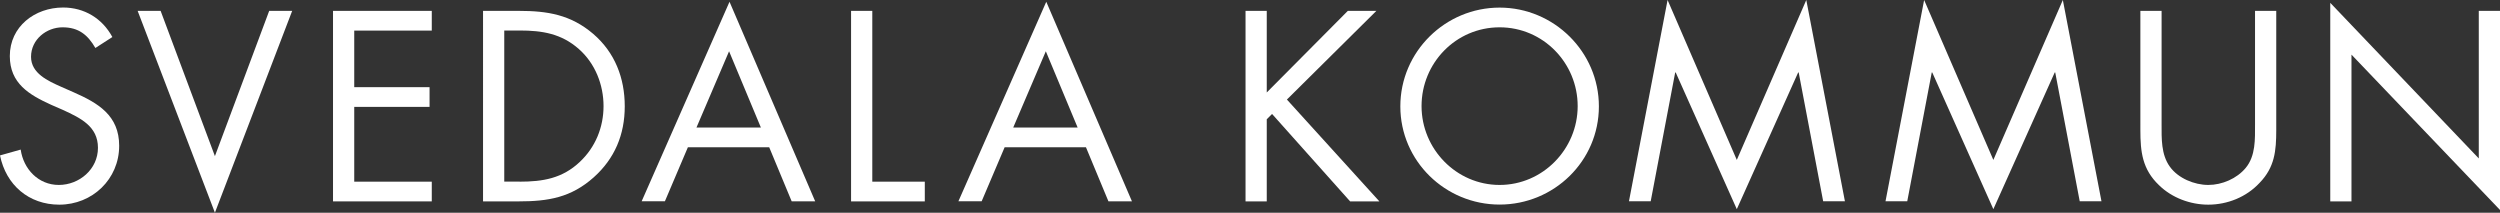 <?xml version="1.0" encoding="UTF-8"?>
<svg id="Layer_1" data-name="Layer 1" xmlns="http://www.w3.org/2000/svg" viewBox="0 0 282.79 24.06">
  <rect x="0" y="0" width="282.79" height="24.06" fill="#333333" stroke="none"/>
  <defs>
    <style>
      .cls-1 {
        fill: #fff;
      }
    </style>
  </defs>
  <path class="cls-1" d="m10.79,5.43c-.86-1.48-1.89-2.34-3.71-2.34s-3.57,1.37-3.57,3.34c0,1.86,1.91,2.72,3.37,3.37l1.43.63c2.8,1.23,5.17,2.63,5.17,6.06,0,3.77-3.03,6.66-6.77,6.66-3.46,0-6.03-2.23-6.71-5.57l2.34-.66c.31,2.2,2,4,4.31,4s4.43-1.77,4.43-4.2-1.97-3.37-3.97-4.29l-1.31-.57c-2.51-1.14-4.69-2.43-4.69-5.52C1.11,3,3.94.85,7.14.85c2.4,0,4.43,1.23,5.57,3.34l-1.91,1.23h-.01Z"/>
  <path class="cls-1" d="m24.31,17.66L30.45,1.23h2.6l-8.74,22.83L15.57,1.23h2.6l6.14,16.43h0Z"/>
  <path class="cls-1" d="m37.67,1.23h11.17v2.23h-8.77v6.4h8.52v2.23h-8.52v8.46h8.77v2.23h-11.17V1.23h0Z"/>
  <path class="cls-1" d="m54.64,1.23h4.06c3.23,0,5.86.43,8.4,2.6,2.46,2.11,3.57,5,3.57,8.2s-1.14,5.91-3.51,8.03c-2.57,2.29-5.14,2.72-8.52,2.72h-4V1.23Zm4.14,19.32c2.63,0,4.83-.37,6.8-2.23,1.77-1.66,2.69-3.92,2.69-6.32s-.94-4.83-2.8-6.46c-1.97-1.74-4.14-2.09-6.69-2.09h-1.74v17.09h1.74Z"/>
  <path class="cls-1" d="m77.81,16.66l-2.6,6.11h-2.63L82.52.2l9.69,22.57h-2.66l-2.54-6.11h-9.2Zm4.66-10.86l-3.69,8.63h7.29s-3.6-8.63-3.6-8.63Z"/>
  <path class="cls-1" d="m98.67,20.55h5.94v2.23h-8.34V1.23h2.4v19.32Z"/>
  <path class="cls-1" d="m113.64,16.66l-2.6,6.11h-2.63L118.35.2l9.69,22.57h-2.66l-2.54-6.11h-9.2Zm4.66-10.86l-3.69,8.63h7.29l-3.6-8.63h0Z"/>
  <path class="cls-1" d="m152.46,1.23h3.23l-10.12,10.03,10.46,11.52h-3.31l-8.83-9.89-.6.6v9.29h-2.4V1.23h2.4v9.23l9.17-9.23Z"/>
  <path class="cls-1" d="m180.86,12.03c0,6.2-5.09,11.11-11.23,11.11s-11.23-4.92-11.23-11.11,5.09-11.17,11.23-11.17,11.23,5,11.23,11.17Zm-20.06-.03c0,4.86,3.94,8.92,8.83,8.92s8.83-4.06,8.83-8.92-3.89-8.91-8.83-8.91-8.83,4.03-8.83,8.91Z"/>
  <path class="cls-1" d="m188.63,0l7.83,18.09,7.86-18.09,4.37,22.77h-2.46l-2.77-14.57h-.06l-6.94,15.46-6.91-15.46h-.06l-2.77,14.57h-2.46L188.63,0h0Z"/>
  <path class="cls-1" d="m217.65,0l7.83,18.09,7.86-18.09,4.37,22.77h-2.46l-2.77-14.57h-.06l-6.94,15.46-6.91-15.46h-.06l-2.77,14.57h-2.46L217.65,0h0Z"/>
  <path class="cls-1" d="m244.51,14.06c0,1.6-.06,3.43.94,4.8.94,1.31,2.77,2.06,4.34,2.06s3.23-.72,4.23-1.92c1.14-1.37,1.06-3.26,1.06-4.94V1.23h2.4v13.49c0,2.34-.17,4.2-1.89,5.97-1.49,1.6-3.63,2.46-5.8,2.46-2.03,0-4.11-.77-5.57-2.2-1.89-1.8-2.11-3.77-2.11-6.23V1.23h2.4v12.83h0Z"/>
  <path class="cls-1" d="m263.59.32l16.8,17.6V1.23h2.4v22.52l-16.8-17.57v16.6h-2.4V.32h0Z"/>
</svg>